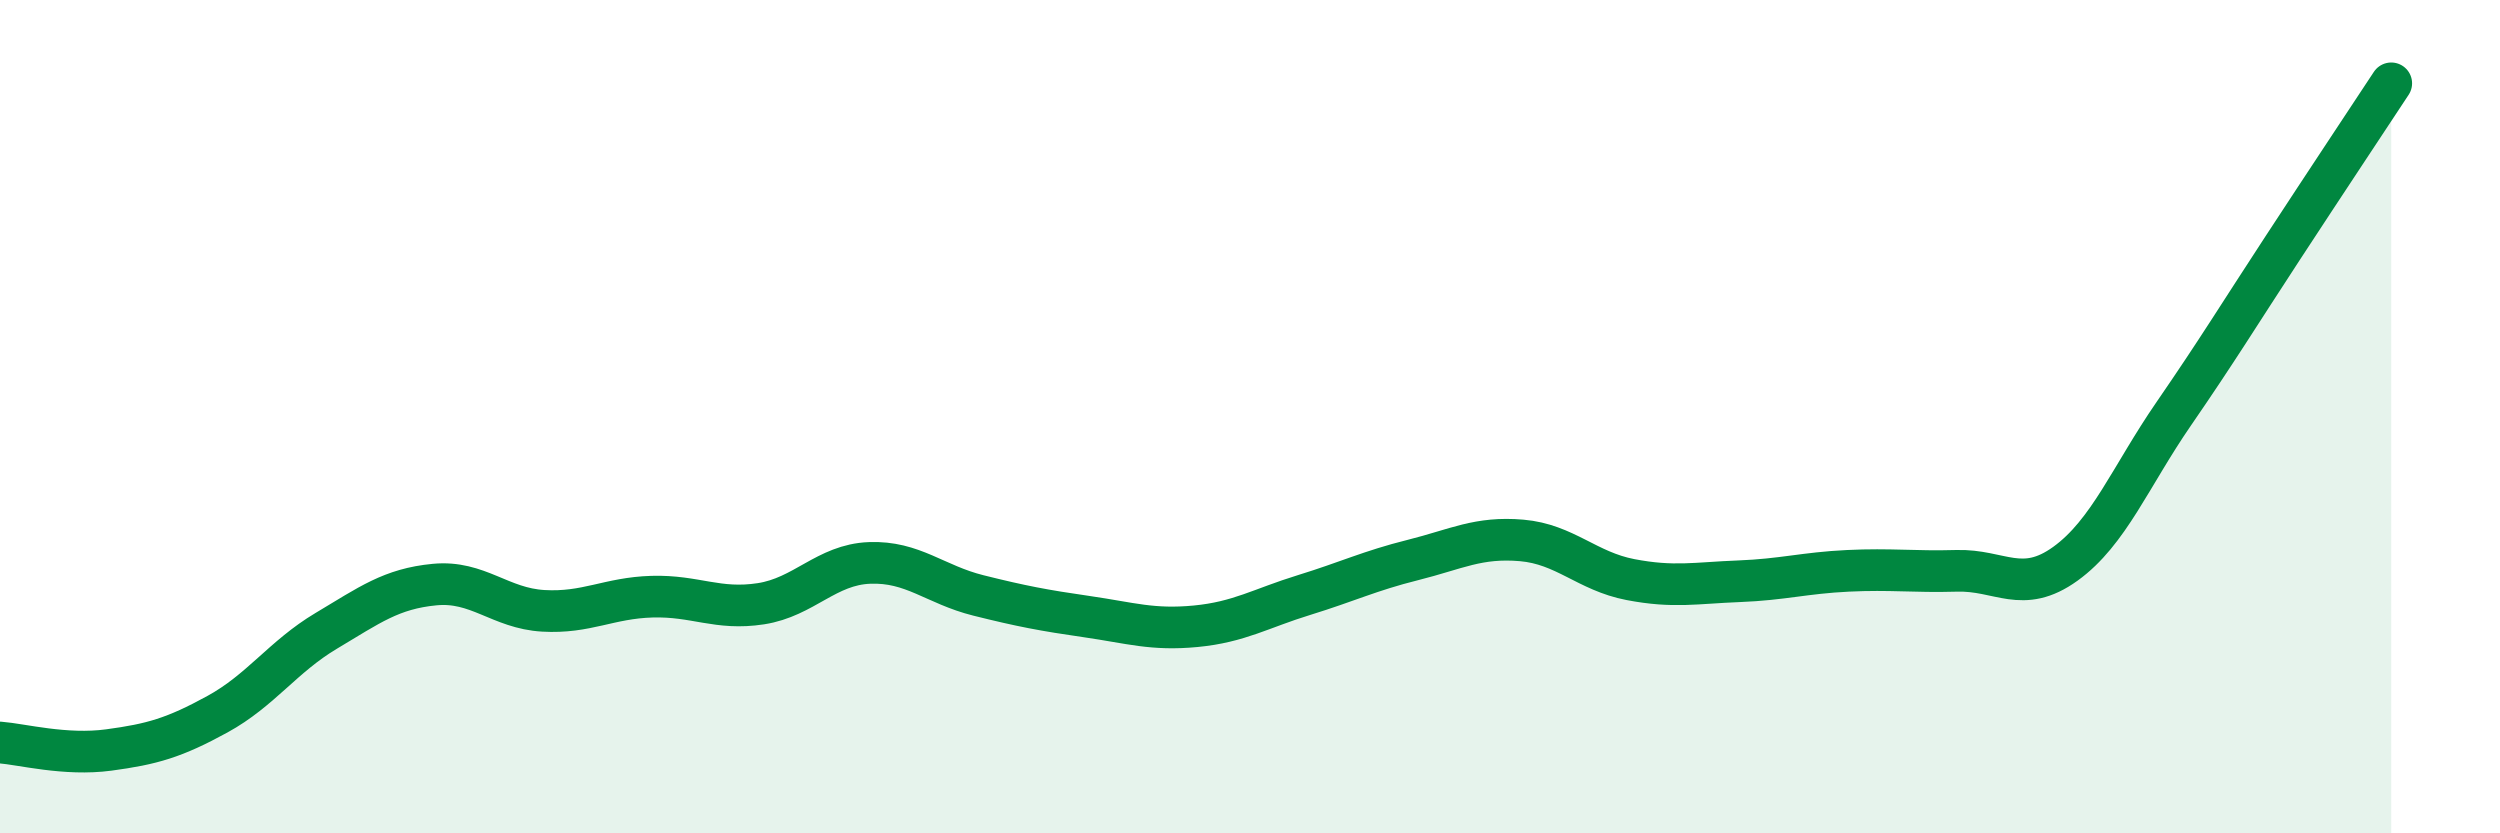 
    <svg width="60" height="20" viewBox="0 0 60 20" xmlns="http://www.w3.org/2000/svg">
      <path
        d="M 0,17.82 C 0.52,17.86 1.57,18.14 2.61,18 C 3.65,17.86 4.18,17.71 5.22,17.14 C 6.26,16.57 6.79,15.76 7.83,15.14 C 8.87,14.52 9.39,14.13 10.43,14.03 C 11.47,13.93 12,14.6 13.04,14.66 C 14.08,14.72 14.61,14.35 15.65,14.32 C 16.69,14.29 17.22,14.65 18.26,14.49 C 19.3,14.33 19.83,13.55 20.87,13.51 C 21.91,13.47 22.44,14.03 23.48,14.29 C 24.52,14.55 25.05,14.65 26.09,14.8 C 27.13,14.95 27.66,15.13 28.7,15.03 C 29.74,14.93 30.26,14.6 31.3,14.28 C 32.34,13.96 32.87,13.7 33.91,13.44 C 34.95,13.18 35.48,12.88 36.52,12.97 C 37.56,13.06 38.09,13.71 39.13,13.91 C 40.17,14.11 40.7,13.99 41.74,13.95 C 42.78,13.91 43.31,13.75 44.35,13.7 C 45.39,13.65 45.92,13.73 46.96,13.7 C 48,13.67 48.53,14.28 49.57,13.53 C 50.61,12.78 51.13,11.44 52.17,9.93 C 53.21,8.42 53.74,7.55 54.78,5.96 C 55.82,4.37 56.87,2.79 57.39,2L57.39 20L0 20Z"
        fill="#008740"
        opacity="0.1"
        stroke-linecap="round"
        stroke-linejoin="round"
      />
      <path
        d="M 0,17.82 C 0.52,17.86 1.57,18.14 2.61,18 C 3.65,17.86 4.18,17.71 5.22,17.14 C 6.26,16.57 6.79,15.76 7.83,15.14 C 8.87,14.52 9.39,14.13 10.43,14.03 C 11.47,13.93 12,14.6 13.04,14.66 C 14.08,14.72 14.61,14.35 15.65,14.32 C 16.69,14.29 17.22,14.65 18.26,14.49 C 19.3,14.33 19.83,13.55 20.87,13.51 C 21.91,13.47 22.44,14.03 23.48,14.29 C 24.52,14.55 25.05,14.65 26.09,14.8 C 27.13,14.95 27.66,15.13 28.7,15.03 C 29.74,14.93 30.26,14.6 31.3,14.28 C 32.34,13.96 32.87,13.7 33.91,13.44 C 34.95,13.18 35.48,12.88 36.52,12.97 C 37.56,13.06 38.09,13.71 39.13,13.91 C 40.17,14.11 40.7,13.99 41.74,13.95 C 42.78,13.91 43.31,13.75 44.35,13.7 C 45.39,13.65 45.92,13.73 46.96,13.7 C 48,13.67 48.53,14.28 49.57,13.53 C 50.61,12.78 51.13,11.44 52.17,9.93 C 53.21,8.42 53.74,7.55 54.78,5.96 C 55.82,4.37 56.87,2.79 57.39,2"
        stroke="#008740"
        stroke-width="1"
        fill="none"
        stroke-linecap="round"
        stroke-linejoin="round"
      />
    </svg>
  